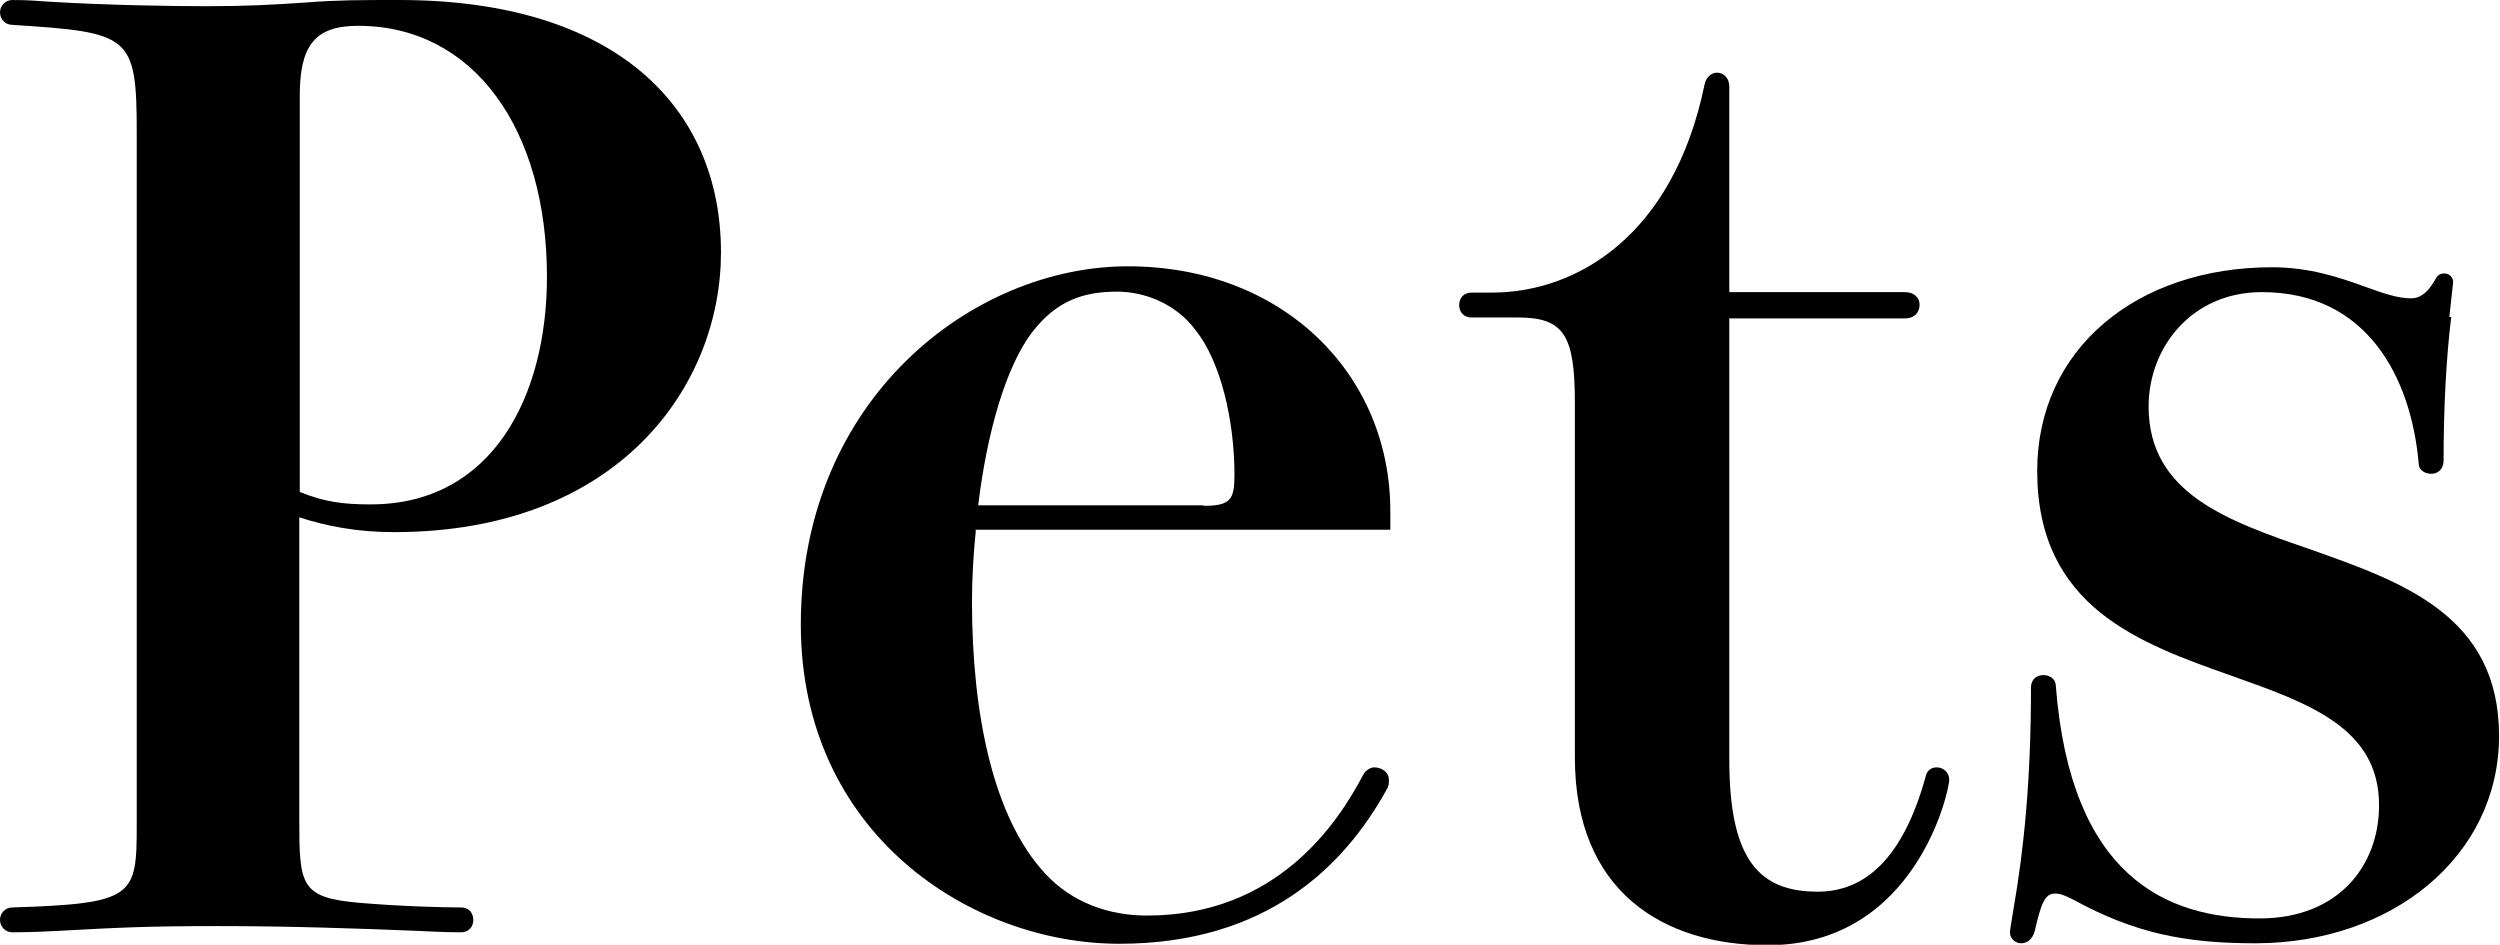 <?xml version="1.0" encoding="UTF-8"?>
<svg xmlns="http://www.w3.org/2000/svg" id="_レイヤー_2" viewBox="0 0 52.29 19.76">
  <g id="_レイヤー_2-2">
    <g>
      <path d="M2.86,2.78C2.86,.73,2.73,.68,.26,.52c-.16,0-.26-.13-.26-.26s.1-.26,.26-.26c.13,0,.29,0,.68,.03,1.27,.08,2.7,.1,3.38,.1,.81,0,1.4-.03,2.11-.08,.65-.05,1.09-.05,1.92-.05,4.52,0,6.73,2.24,6.73,5.28,0,2.78-2.13,5.85-6.84,5.85-.78,0-1.43-.13-1.98-.31v6.34c0,1.35,.03,1.61,1.22,1.72,.91,.08,1.82,.1,2.16,.1,.18,0,.26,.13,.26,.26s-.08,.26-.26,.26c-.08,0-.34,0-.91-.03-1.22-.05-2.68-.1-4.16-.1s-2.08,.03-3.35,.1c-.55,.03-.86,.03-.96,.03-.16,0-.26-.13-.26-.26s.1-.26,.26-.26c2.55-.08,2.6-.23,2.6-1.72V2.78Zm3.41,7.51c.52,.21,.91,.26,1.48,.26,2.57,0,3.69-2.29,3.69-4.76,0-3.09-1.53-5.25-3.95-5.25-.91,0-1.22,.42-1.22,1.46V10.3Z"></path>
      <path d="M20.41,11.1c-.05,.49-.08,.99-.08,1.48,0,2.34,.44,4.52,1.53,5.69,.57,.62,1.35,.88,2.13,.88,2.73,0,4-1.95,4.52-2.94,.05-.1,.16-.16,.23-.16,.16,0,.31,.1,.31,.26,0,.08,0,.13-.05,.21-.88,1.59-2.5,3.22-5.59,3.22s-6.66-2.29-6.66-6.68c0-4.73,3.61-7.49,6.84-7.49s5.49,2.24,5.49,5.12v.39h-8.68Zm4.76-.52c.57,0,.65-.13,.65-.65,0-1.14-.29-2.37-.81-3.02-.42-.57-1.09-.81-1.64-.81-.7,0-1.27,.18-1.79,.86-.55,.73-.94,2.11-1.12,3.61h4.71Z"></path>
      <path d="M36.17,15.89c0,2.13,.65,2.76,1.85,2.76,.99,0,1.79-.7,2.26-2.42,.03-.13,.13-.18,.23-.18,.13,0,.26,.1,.26,.26,0,.23-.7,3.46-3.8,3.46-2.18,0-4.03-1.12-4.03-3.93v-7.41c0-1.43-.23-1.79-1.2-1.79h-.96c-.18,0-.26-.13-.26-.26s.08-.26,.26-.26h.42c1.79,0,3.8-1.2,4.45-4.34,.03-.18,.16-.26,.26-.26,.13,0,.26,.1,.26,.29V6.11h3.67c.21,0,.31,.13,.31,.26,0,.16-.1,.29-.31,.29h-3.67V15.89Z"></path>
      <path d="M51.27,6.63c-.1,.81-.16,1.85-.16,2.99,0,.21-.13,.29-.26,.29s-.26-.08-.26-.21c-.16-1.82-1.09-3.59-3.28-3.59-1.48,0-2.37,1.17-2.37,2.39,0,1.82,1.64,2.39,3.38,2.99,1.92,.68,3.95,1.38,3.95,3.9s-2.24,4.34-5.1,4.34c-1.46,0-2.52-.21-3.8-.91-.16-.08-.26-.13-.39-.13-.21,0-.29,.21-.42,.78-.05,.18-.16,.26-.29,.26-.1,0-.23-.08-.23-.23,0-.05,.03-.21,.08-.52,.21-1.22,.36-2.65,.36-4.6,0-.18,.13-.26,.26-.26s.26,.08,.26,.23c.31,3.98,2.31,4.86,4.26,4.86,1.64,0,2.5-1.09,2.5-2.37,0-1.61-1.46-2.13-3.07-2.7-1.92-.68-4.08-1.43-4.08-4.29,0-2.55,2.08-4.26,4.91-4.26,.78,0,1.4,.21,1.9,.39,.44,.16,.73,.26,1.01,.26,.23,0,.39-.18,.52-.42,.05-.08,.1-.1,.18-.1,.1,0,.18,.08,.18,.18l-.08,.73Z"></path>
    </g>
  </g>
</svg>
